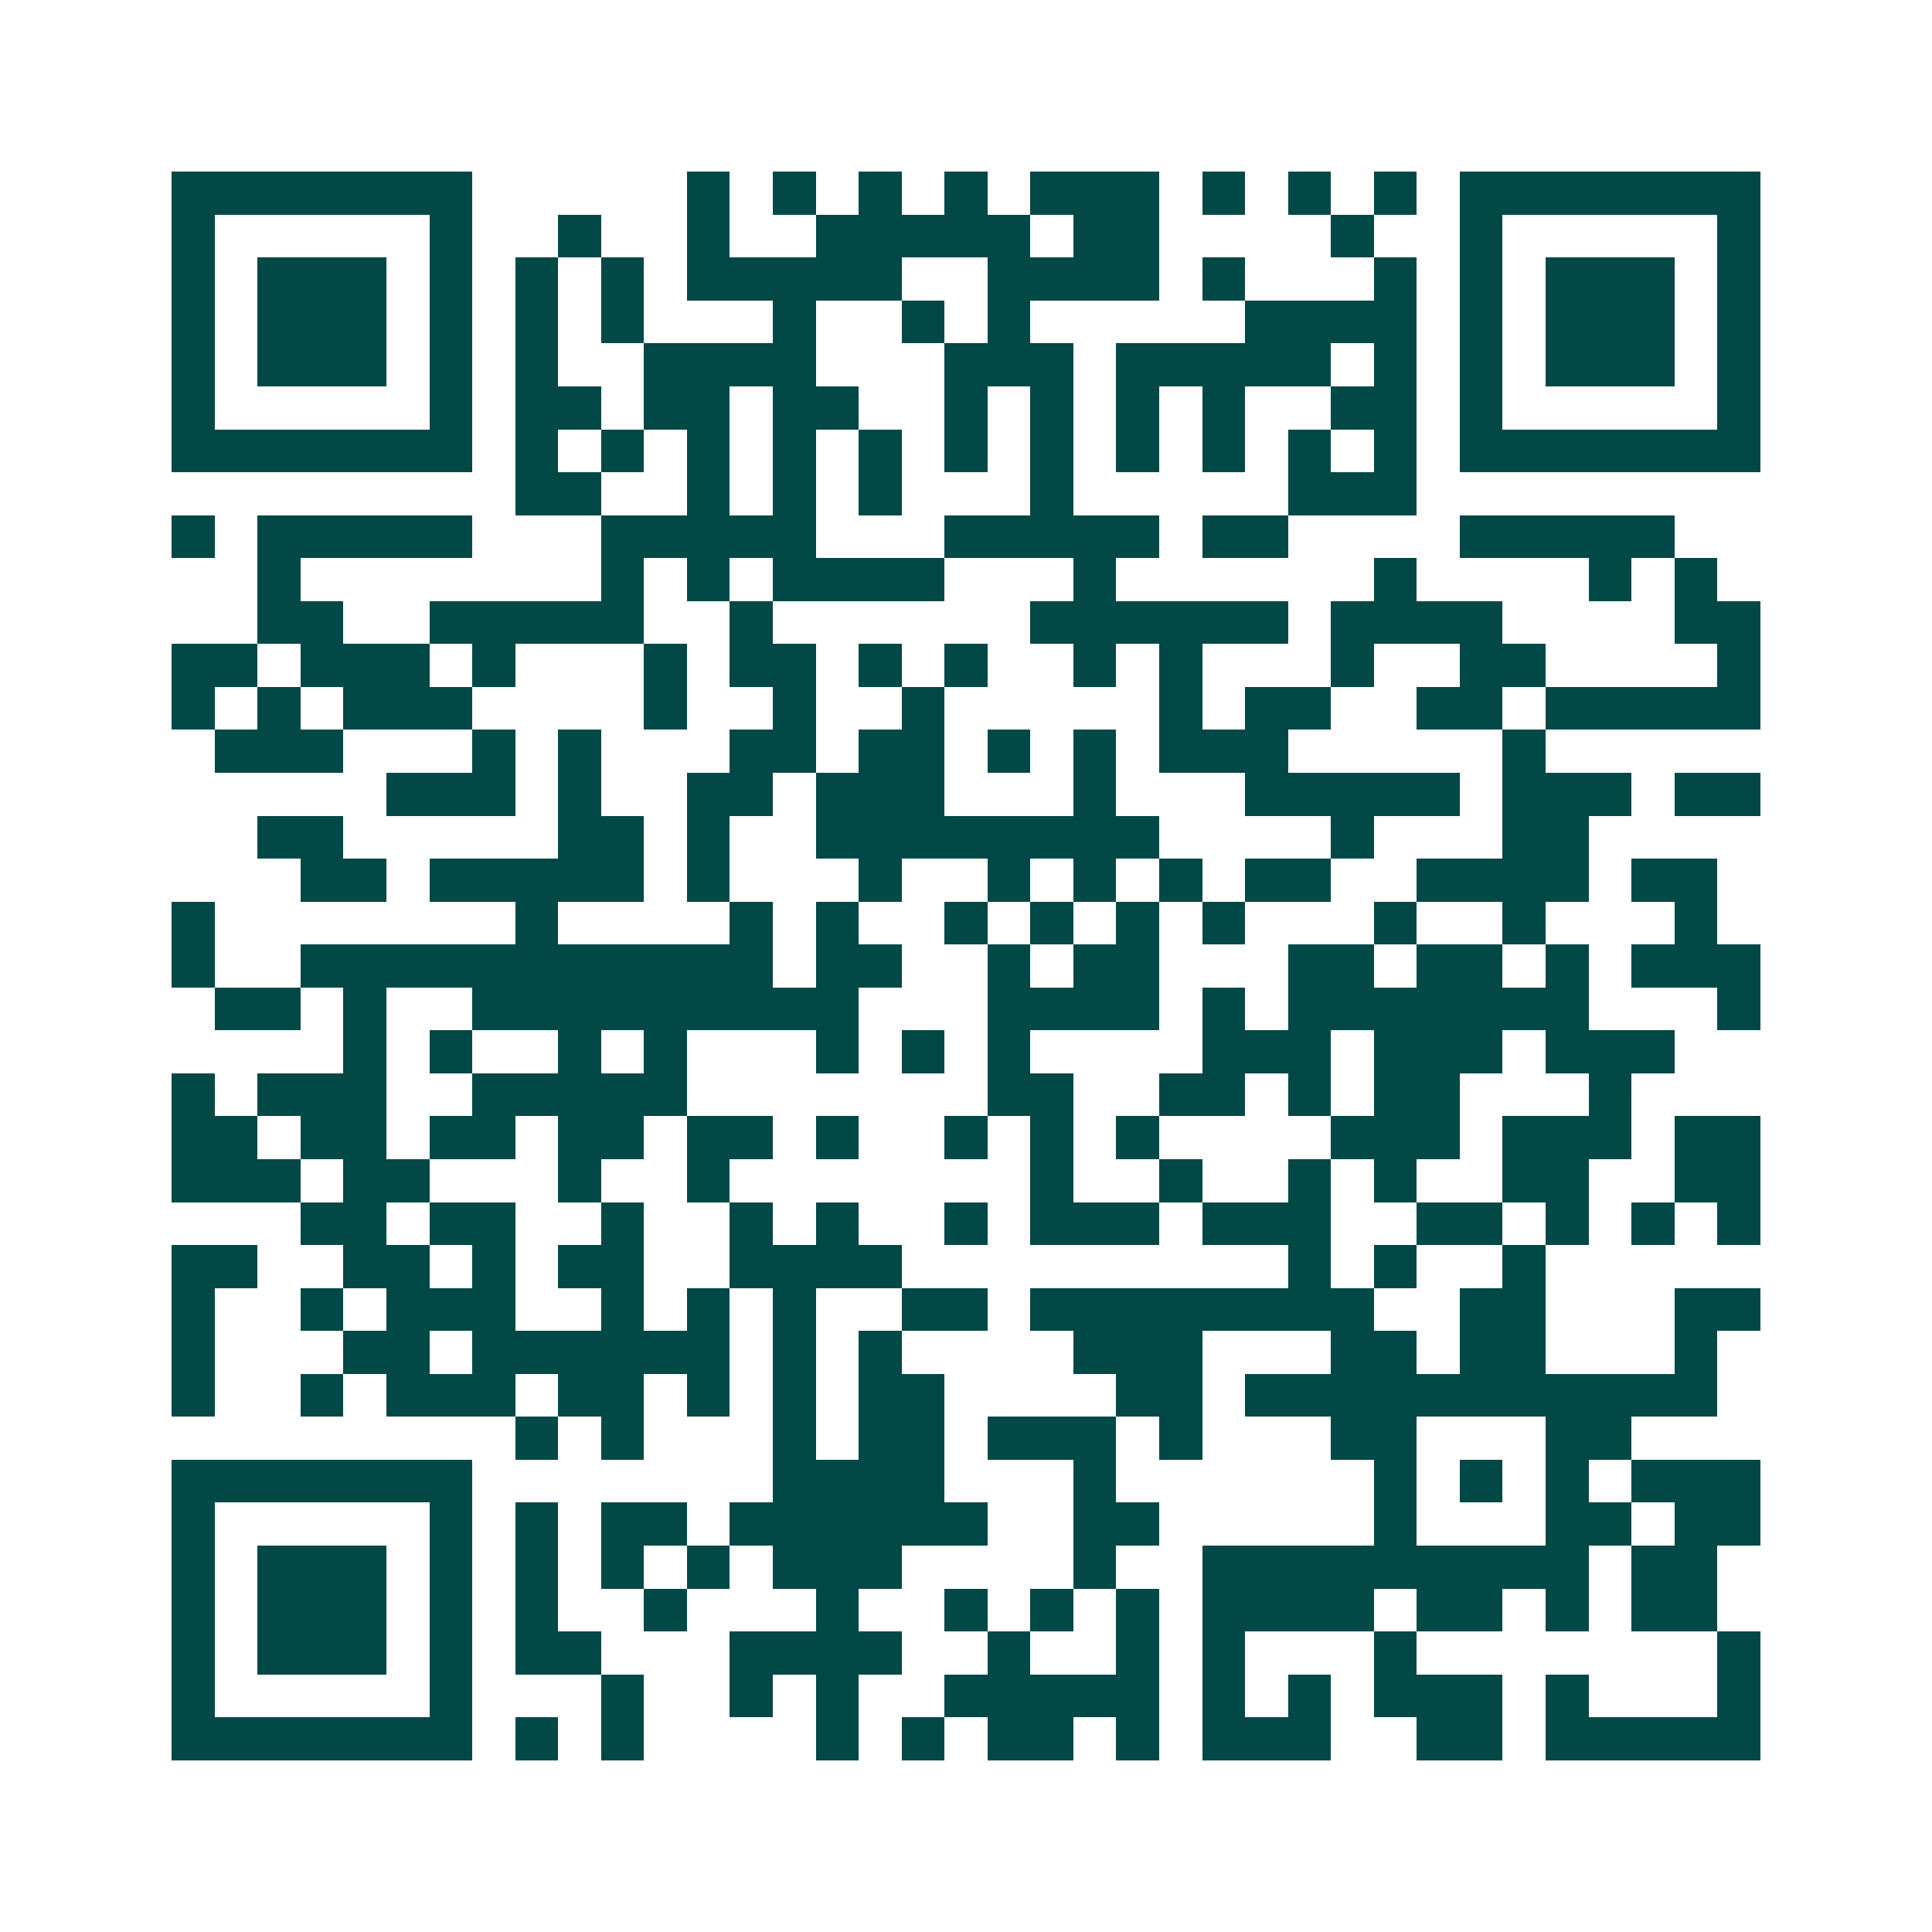 <svg xmlns="http://www.w3.org/2000/svg" width="200" height="200" viewBox="0 0 45 45" shape-rendering="crispEdges"><path fill="#ffffff" d="M0 0h45v45H0z"/><path stroke="#014847" d="M4 4.5h7m5 0h1m1 0h1m1 0h1m1 0h1m1 0h3m1 0h1m1 0h1m1 0h1m1 0h7M4 5.5h1m5 0h1m2 0h1m2 0h1m2 0h5m1 0h2m4 0h1m2 0h1m5 0h1M4 6.5h1m1 0h3m1 0h1m1 0h1m1 0h1m1 0h5m2 0h4m1 0h1m3 0h1m1 0h1m1 0h3m1 0h1M4 7.5h1m1 0h3m1 0h1m1 0h1m1 0h1m3 0h1m2 0h1m1 0h1m5 0h4m1 0h1m1 0h3m1 0h1M4 8.5h1m1 0h3m1 0h1m1 0h1m2 0h4m3 0h3m1 0h5m1 0h1m1 0h1m1 0h3m1 0h1M4 9.5h1m5 0h1m1 0h2m1 0h2m1 0h2m2 0h1m1 0h1m1 0h1m1 0h1m2 0h2m1 0h1m5 0h1M4 10.5h7m1 0h1m1 0h1m1 0h1m1 0h1m1 0h1m1 0h1m1 0h1m1 0h1m1 0h1m1 0h1m1 0h1m1 0h7M12 11.5h2m2 0h1m1 0h1m1 0h1m3 0h1m5 0h3M4 12.5h1m1 0h5m3 0h5m3 0h5m1 0h2m4 0h5M6 13.5h1m7 0h1m1 0h1m1 0h4m3 0h1m6 0h1m4 0h1m1 0h1M6 14.5h2m2 0h5m2 0h1m6 0h6m1 0h4m4 0h2M4 15.5h2m1 0h3m1 0h1m3 0h1m1 0h2m1 0h1m1 0h1m2 0h1m1 0h1m3 0h1m2 0h2m4 0h1M4 16.5h1m1 0h1m1 0h3m4 0h1m2 0h1m2 0h1m5 0h1m1 0h2m2 0h2m1 0h5M5 17.5h3m3 0h1m1 0h1m3 0h2m1 0h2m1 0h1m1 0h1m1 0h3m5 0h1M9 18.5h3m1 0h1m2 0h2m1 0h3m3 0h1m3 0h5m1 0h3m1 0h2M6 19.5h2m5 0h2m1 0h1m2 0h8m4 0h1m3 0h2M7 20.5h2m1 0h5m1 0h1m3 0h1m2 0h1m1 0h1m1 0h1m1 0h2m2 0h4m1 0h2M4 21.5h1m7 0h1m4 0h1m1 0h1m2 0h1m1 0h1m1 0h1m1 0h1m3 0h1m2 0h1m3 0h1M4 22.5h1m2 0h11m1 0h2m2 0h1m1 0h2m3 0h2m1 0h2m1 0h1m1 0h3M5 23.5h2m1 0h1m2 0h9m3 0h4m1 0h1m1 0h7m3 0h1M8 24.5h1m1 0h1m2 0h1m1 0h1m3 0h1m1 0h1m1 0h1m4 0h3m1 0h3m1 0h3M4 25.5h1m1 0h3m2 0h5m7 0h2m2 0h2m1 0h1m1 0h2m3 0h1M4 26.5h2m1 0h2m1 0h2m1 0h2m1 0h2m1 0h1m2 0h1m1 0h1m1 0h1m4 0h3m1 0h3m1 0h2M4 27.5h3m1 0h2m3 0h1m2 0h1m7 0h1m2 0h1m2 0h1m1 0h1m2 0h2m2 0h2M7 28.5h2m1 0h2m2 0h1m2 0h1m1 0h1m2 0h1m1 0h3m1 0h3m2 0h2m1 0h1m1 0h1m1 0h1M4 29.5h2m2 0h2m1 0h1m1 0h2m2 0h4m9 0h1m1 0h1m2 0h1M4 30.5h1m2 0h1m1 0h3m2 0h1m1 0h1m1 0h1m2 0h2m1 0h8m2 0h2m3 0h2M4 31.5h1m3 0h2m1 0h6m1 0h1m1 0h1m4 0h3m3 0h2m1 0h2m3 0h1M4 32.5h1m2 0h1m1 0h3m1 0h2m1 0h1m1 0h1m1 0h2m4 0h2m1 0h11M12 33.5h1m1 0h1m3 0h1m1 0h2m1 0h3m1 0h1m3 0h2m3 0h2M4 34.5h7m7 0h4m3 0h1m6 0h1m1 0h1m1 0h1m1 0h3M4 35.5h1m5 0h1m1 0h1m1 0h2m1 0h6m2 0h2m5 0h1m3 0h2m1 0h2M4 36.5h1m1 0h3m1 0h1m1 0h1m1 0h1m1 0h1m1 0h3m4 0h1m2 0h9m1 0h2M4 37.5h1m1 0h3m1 0h1m1 0h1m2 0h1m3 0h1m2 0h1m1 0h1m1 0h1m1 0h4m1 0h2m1 0h1m1 0h2M4 38.5h1m1 0h3m1 0h1m1 0h2m3 0h4m2 0h1m2 0h1m1 0h1m3 0h1m7 0h1M4 39.5h1m5 0h1m3 0h1m2 0h1m1 0h1m2 0h5m1 0h1m1 0h1m1 0h3m1 0h1m3 0h1M4 40.5h7m1 0h1m1 0h1m4 0h1m1 0h1m1 0h2m1 0h1m1 0h3m2 0h2m1 0h5"/></svg>
